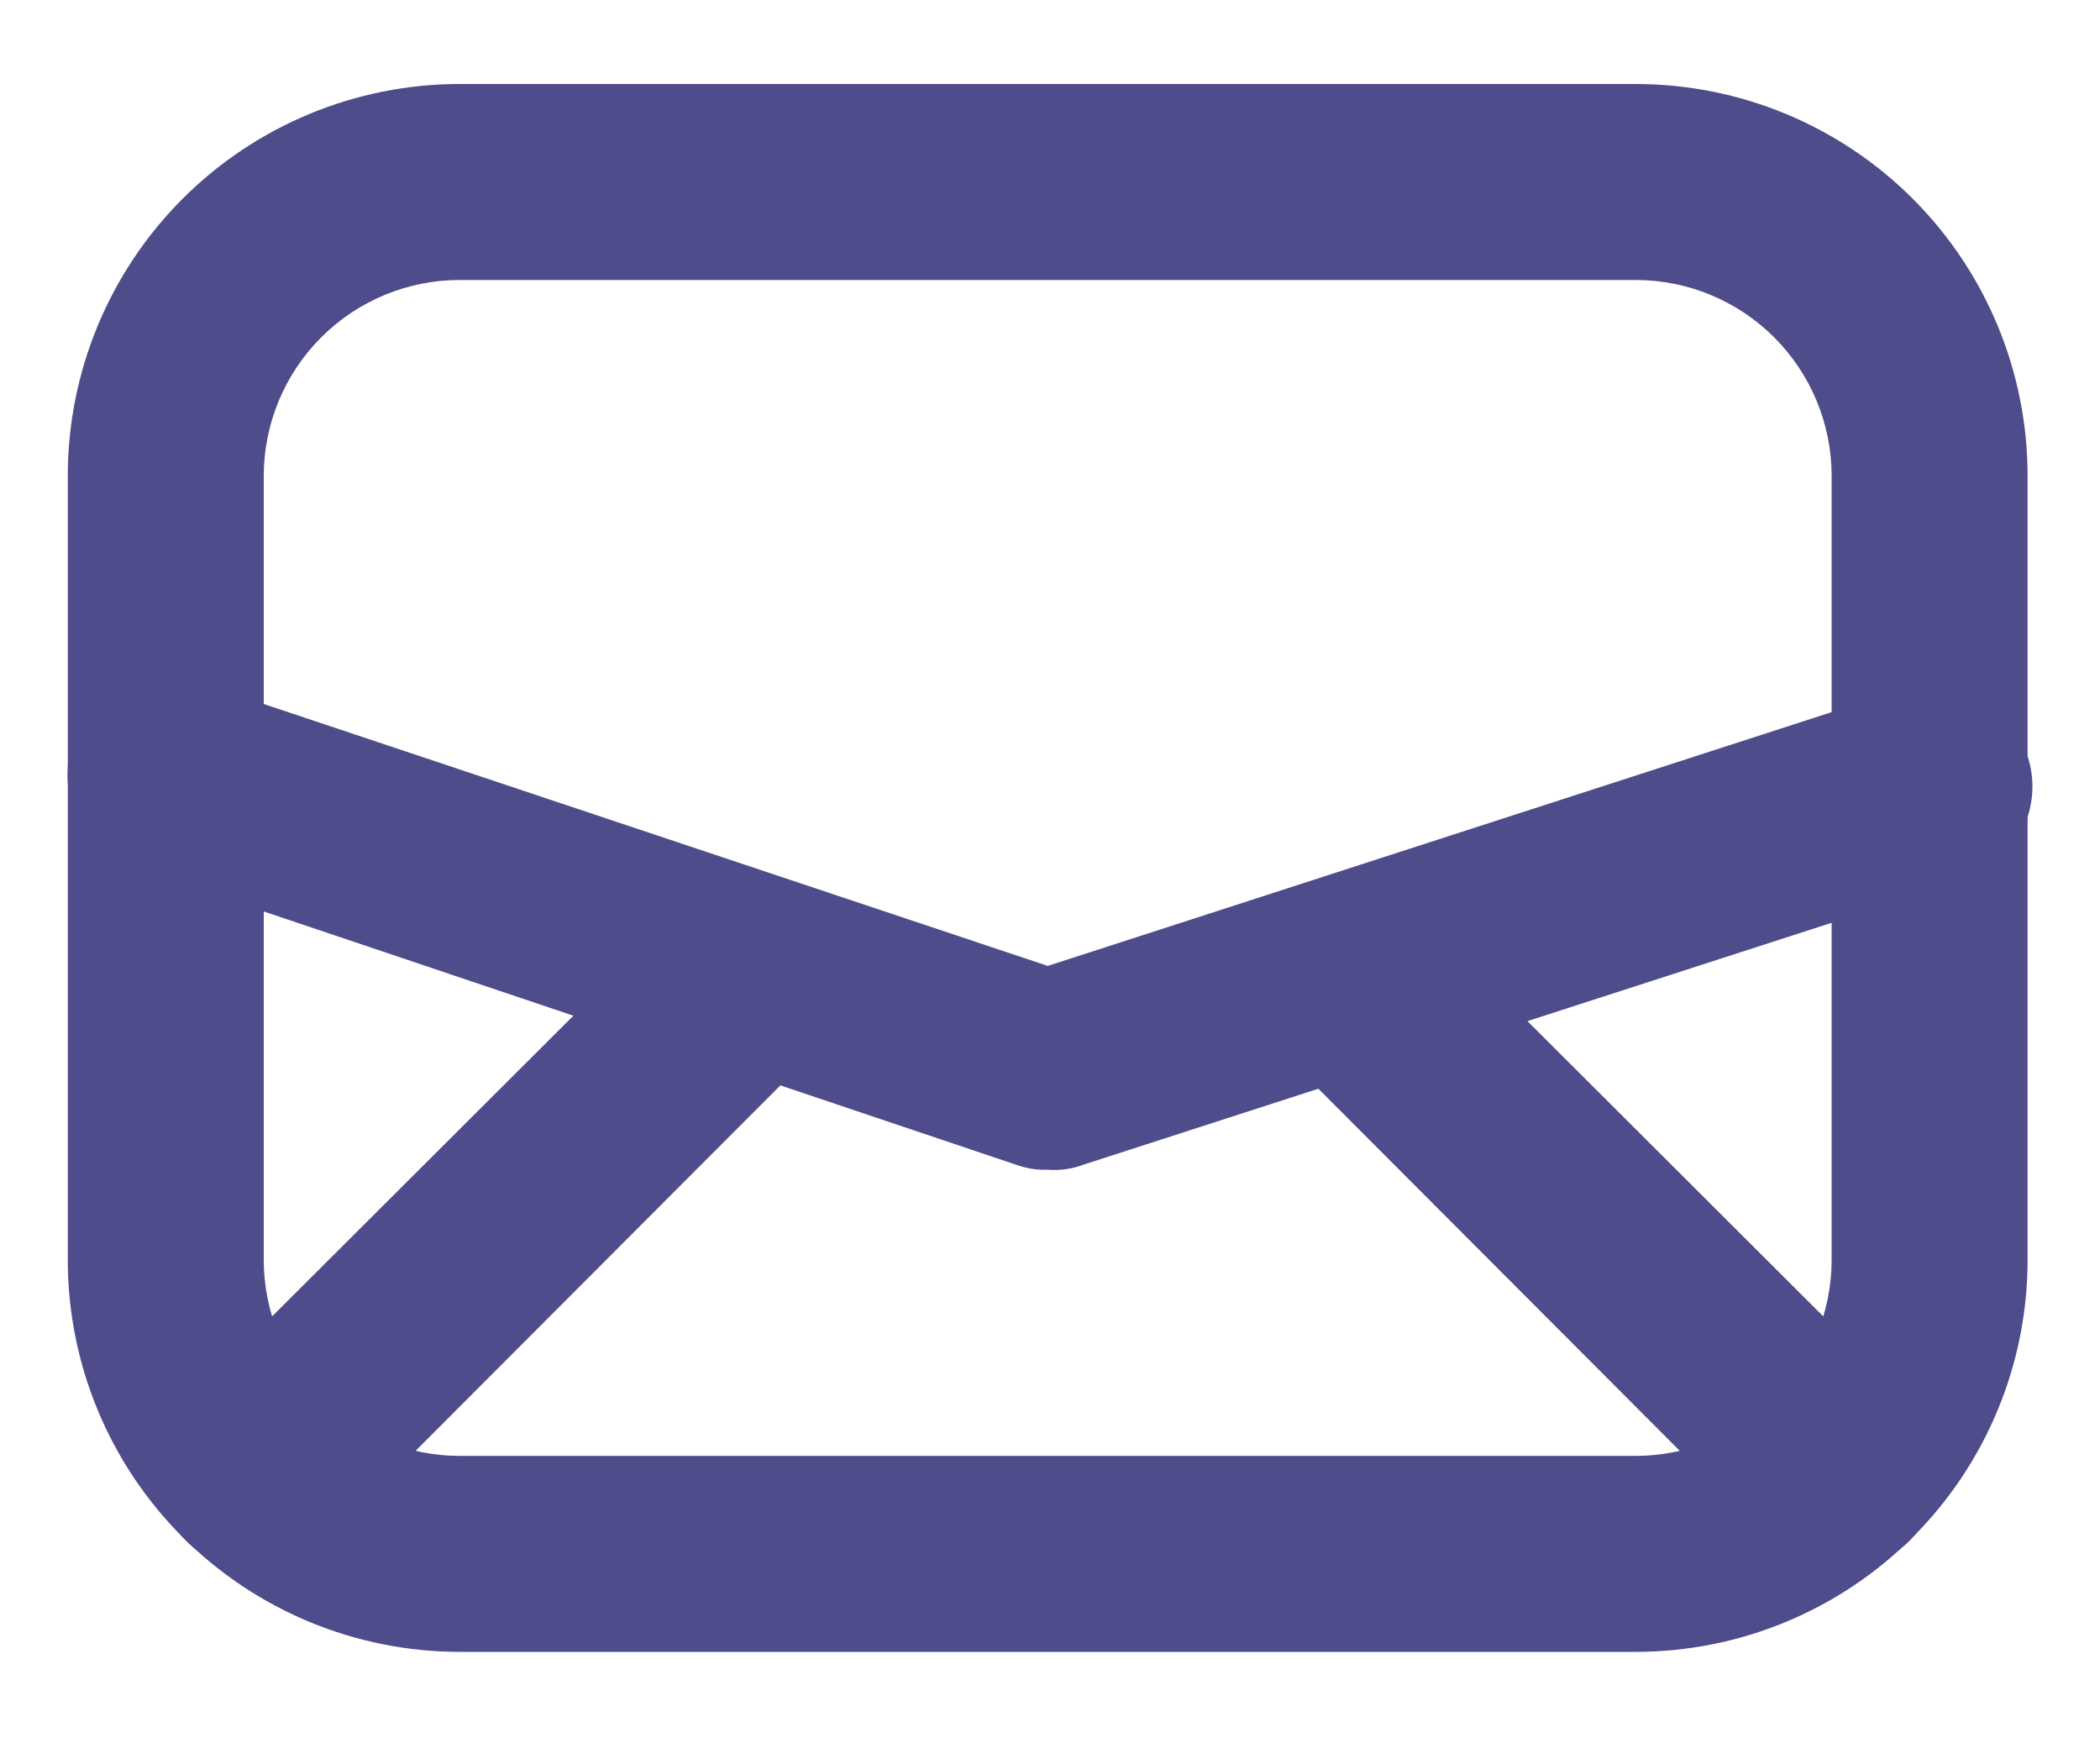 <?xml version="1.0" encoding="utf-8"?>
<svg xmlns="http://www.w3.org/2000/svg" fill="none" height="100%" overflow="visible" preserveAspectRatio="none" style="display: block;" viewBox="0 0 50 42" width="100%">
<g id="envelope">
<g id="Group">
<path d="M38.944 39.33H10.946C8.471 39.33 6.097 38.347 4.347 36.597C2.597 34.846 1.614 32.473 1.614 29.997V11.332C1.614 8.857 2.597 6.484 4.347 4.733C6.097 2.983 8.471 2 10.946 2H38.944C41.419 2 43.793 2.983 45.543 4.733C47.293 6.484 48.276 8.857 48.276 11.332V29.997C48.276 32.473 47.293 34.846 45.543 36.597C43.793 38.347 41.419 39.33 38.944 39.33ZM10.946 6.666C9.709 6.666 8.522 7.158 7.647 8.033C6.772 8.908 6.28 10.095 6.28 11.332V29.997C6.28 31.235 6.772 32.422 7.647 33.297C8.522 34.172 9.709 34.664 10.946 34.664H38.944C40.181 34.664 41.368 34.172 42.243 33.297C43.118 32.422 43.61 31.235 43.61 29.997V11.332C43.61 10.095 43.118 8.908 42.243 8.033C41.368 7.158 40.181 6.666 38.944 6.666H10.946Z" fill="#4E4C8B" id="Vector"/>
<path d="M24.946 27.851C24.692 27.86 24.438 27.82 24.199 27.734L3.201 20.665C2.91 20.567 2.641 20.413 2.409 20.21C2.178 20.009 1.989 19.763 1.852 19.488C1.716 19.213 1.635 18.913 1.614 18.607C1.593 18.3 1.633 17.993 1.731 17.702C1.829 17.411 1.983 17.142 2.185 16.91C2.387 16.679 2.633 16.49 2.908 16.353C3.183 16.217 3.483 16.136 3.789 16.115C4.095 16.094 4.403 16.134 4.694 16.232L24.946 22.998L45.197 16.442C45.501 16.326 45.826 16.276 46.151 16.293C46.475 16.31 46.793 16.395 47.083 16.542C47.373 16.689 47.629 16.895 47.834 17.148C48.04 17.399 48.191 17.692 48.277 18.005C48.468 18.593 48.418 19.233 48.138 19.784C47.858 20.335 47.371 20.753 46.784 20.945L25.785 27.734C25.517 27.834 25.231 27.874 24.946 27.851Z" fill="#4E4C8B" id="Vector_2"/>
<path d="M6.094 37.37C5.787 37.372 5.483 37.313 5.198 37.197C4.914 37.081 4.655 36.91 4.437 36.693C4.219 36.477 4.045 36.218 3.927 35.934C3.808 35.65 3.747 35.345 3.747 35.037C3.747 34.729 3.808 34.424 3.927 34.14C4.045 33.855 4.219 33.597 4.437 33.38L16.313 21.528C16.759 21.146 17.334 20.946 17.921 20.969C18.508 20.991 19.065 21.235 19.48 21.65C19.896 22.066 20.139 22.623 20.162 23.21C20.185 23.797 19.985 24.372 19.603 24.818L7.75 36.693C7.532 36.91 7.274 37.081 6.99 37.197C6.705 37.313 6.401 37.372 6.094 37.37Z" fill="#4E4C8B" id="Vector_3"/>
<path d="M43.797 37.37C43.49 37.372 43.186 37.313 42.902 37.197C42.617 37.081 42.359 36.91 42.141 36.694L30.335 24.865C29.953 24.418 29.753 23.844 29.776 23.257C29.799 22.67 30.042 22.113 30.457 21.697C30.873 21.282 31.43 21.038 32.017 21.016C32.604 20.993 33.179 21.193 33.625 21.575L45.454 33.381C45.672 33.597 45.846 33.856 45.965 34.14C46.083 34.424 46.144 34.729 46.144 35.037C46.144 35.345 46.083 35.65 45.965 35.934C45.846 36.219 45.672 36.477 45.454 36.694C45.236 36.91 44.977 37.081 44.693 37.197C44.409 37.313 44.104 37.372 43.797 37.37Z" fill="#4E4C8B" id="Vector_4"/>
</g>
</g>
</svg>